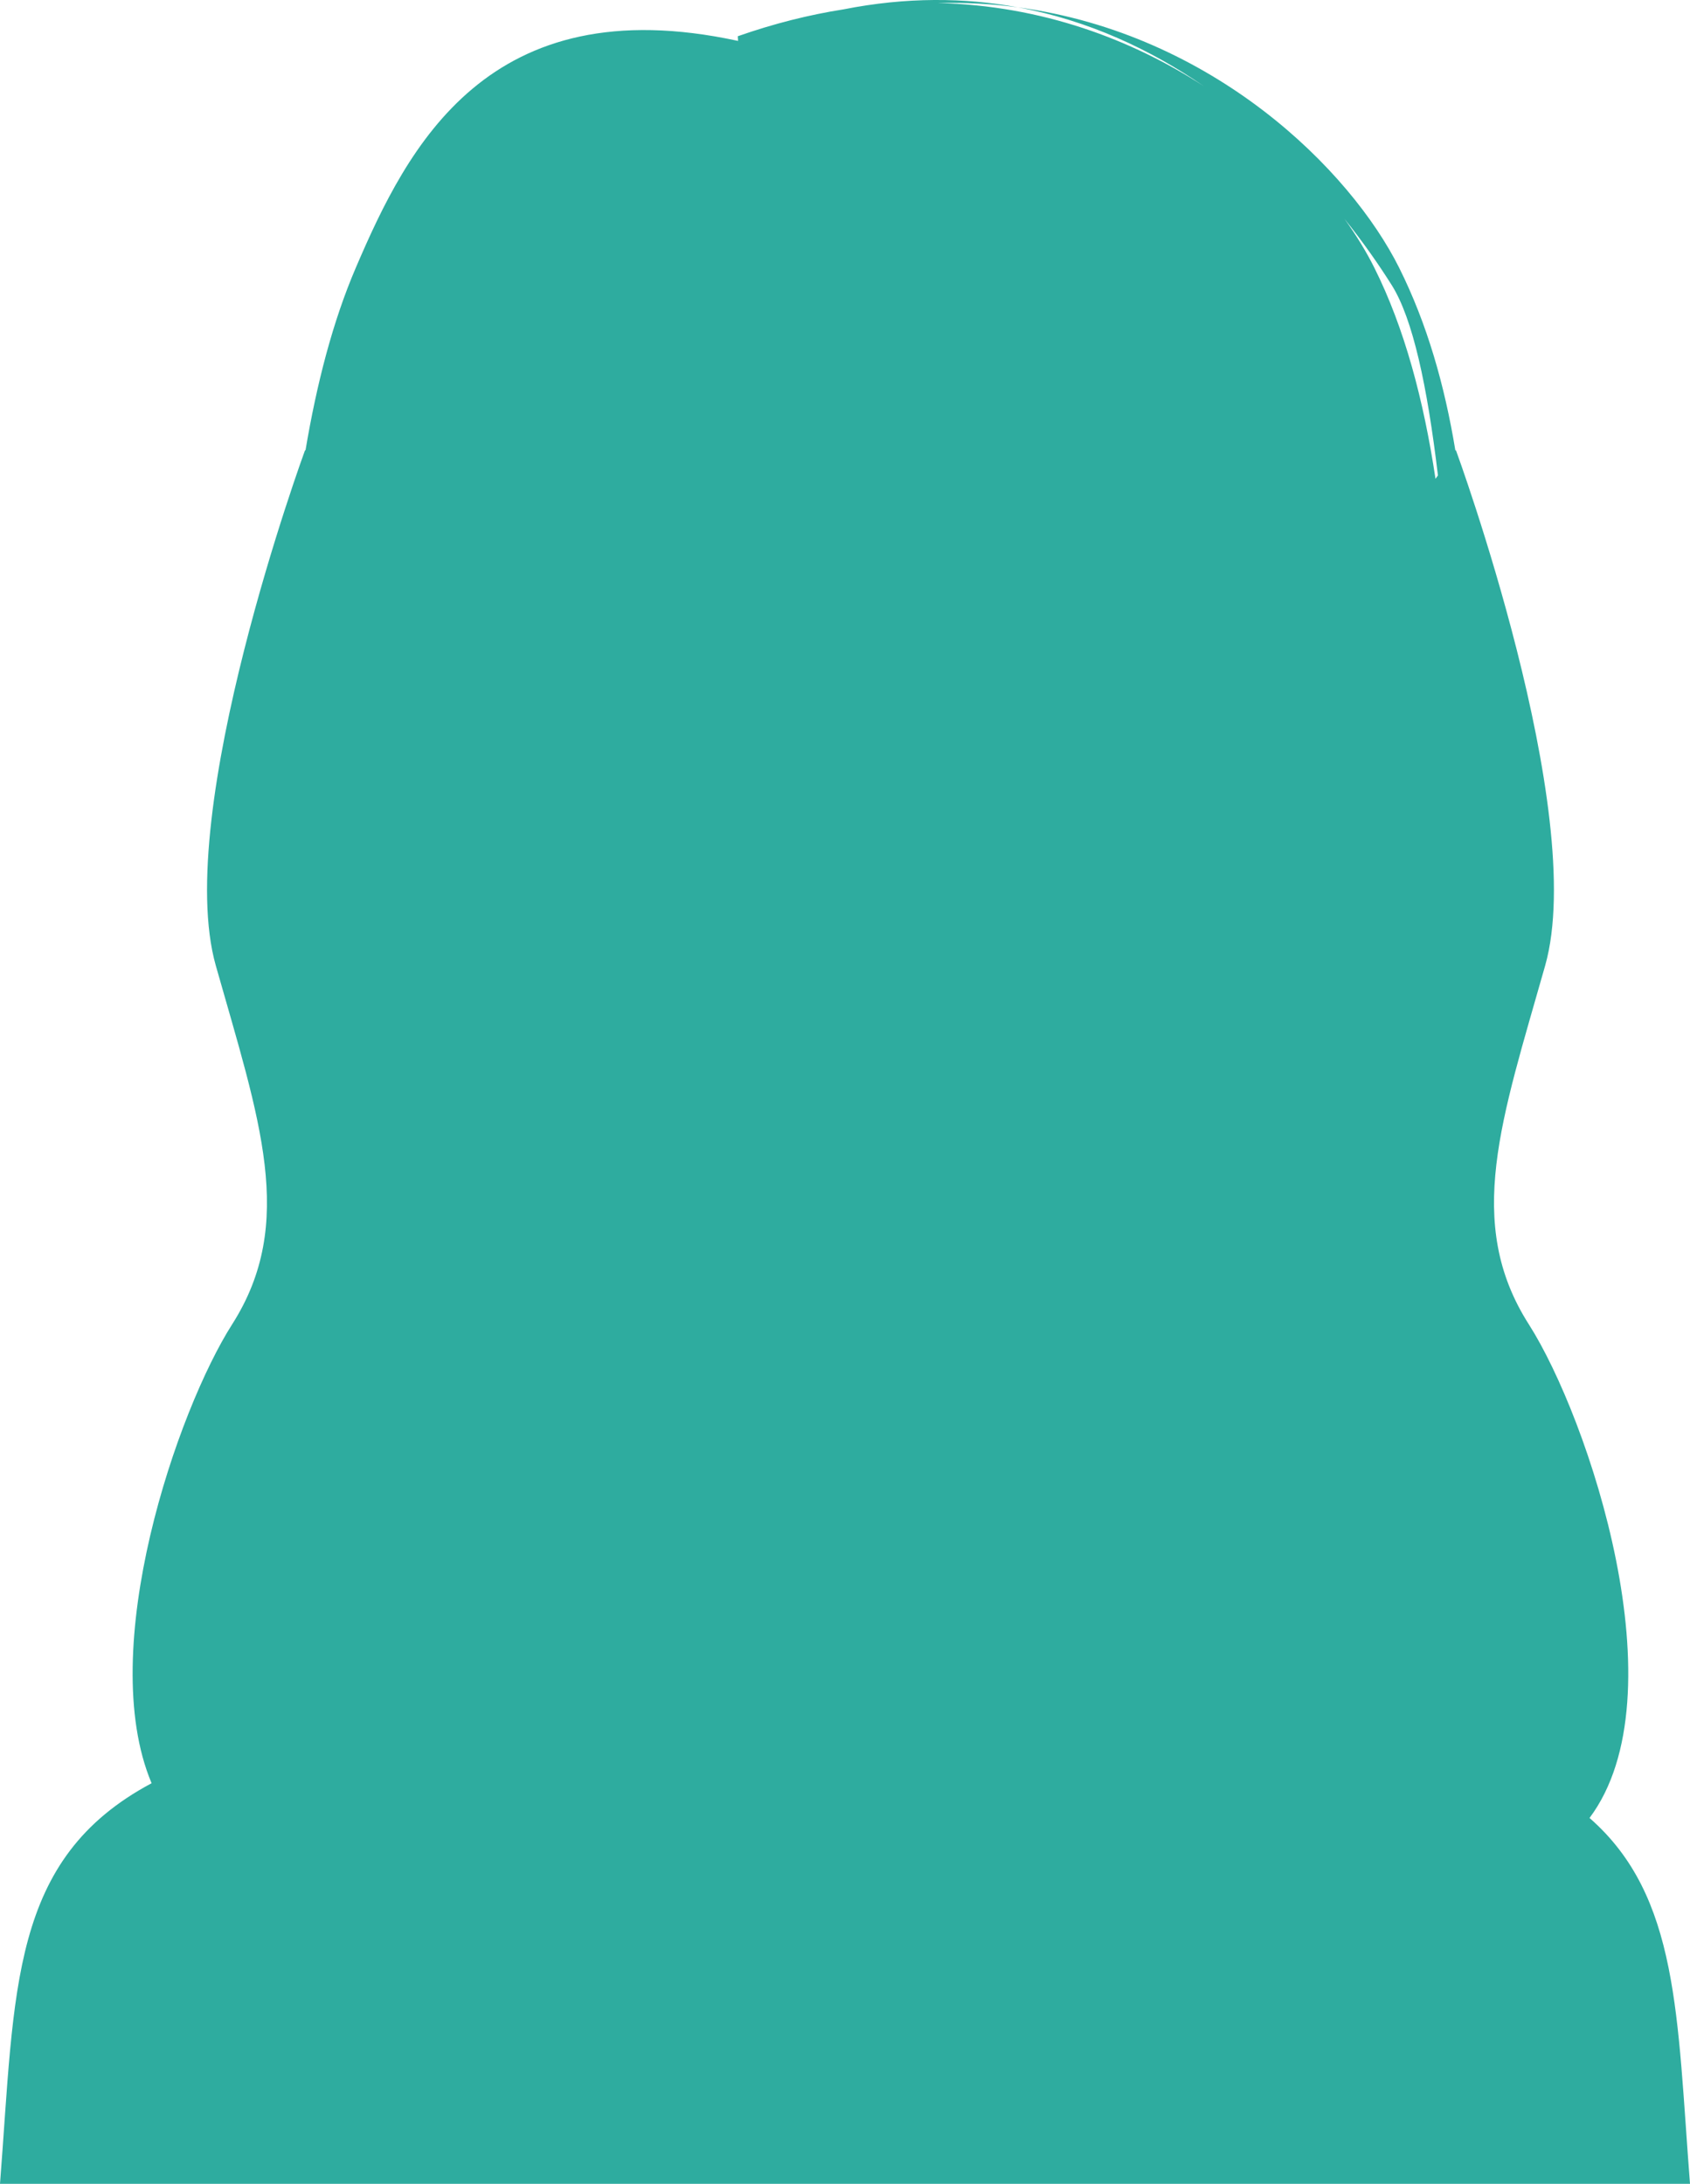 <?xml version="1.0" encoding="UTF-8"?><svg id="_レイヤー_2" xmlns="http://www.w3.org/2000/svg" viewBox="0 0 100 129.23"><defs><style>.cls-1{fill:#2eac9f;}</style></defs><g id="graphic"><path class="cls-1" d="m94.055,107.58c5.441-7.262-.057-23.668-3.59-29.208-3.839-6.02-1.609-12.139.965-21.233,2.574-9.094-5.283-30.505-5.283-30.505l-.028.039c-.637-3.87-1.672-7.509-3.33-10.83-2.882-5.77-10.986-13.849-22.556-15.408,4.189.773,7.862,2.508,10.998,4.663C66.982,2.343,61.657.323,55.488.179c1.639-.041,3.223.051,4.746.256-3.152-.582-6.598-.618-10.326.12-2.015.316-4.101.835-6.253,1.59,0,0,.006.095.017.276-14.807-3.21-19.559,6.284-22.618,13.422-1.371,3.199-2.314,6.865-2.98,10.822l-.022-.031s-7.857,21.411-5.283,30.505c2.574,9.093,4.804,15.213.965,21.233-3.229,5.064-8.106,19.211-4.764,27.152C.566,110.005.899,117.726,0,129.23h100c-.774-9.906-.634-17.007-5.945-21.65Zm-11.705-90.709c1.247,1.984,2.101,5.943,2.735,11.261l-.144.203c-.7-4.651-1.826-8.901-3.619-12.491-.458-.918-1.051-1.896-1.767-2.895,1.119,1.4,2.053,2.742,2.795,3.923Z"/></g></svg>